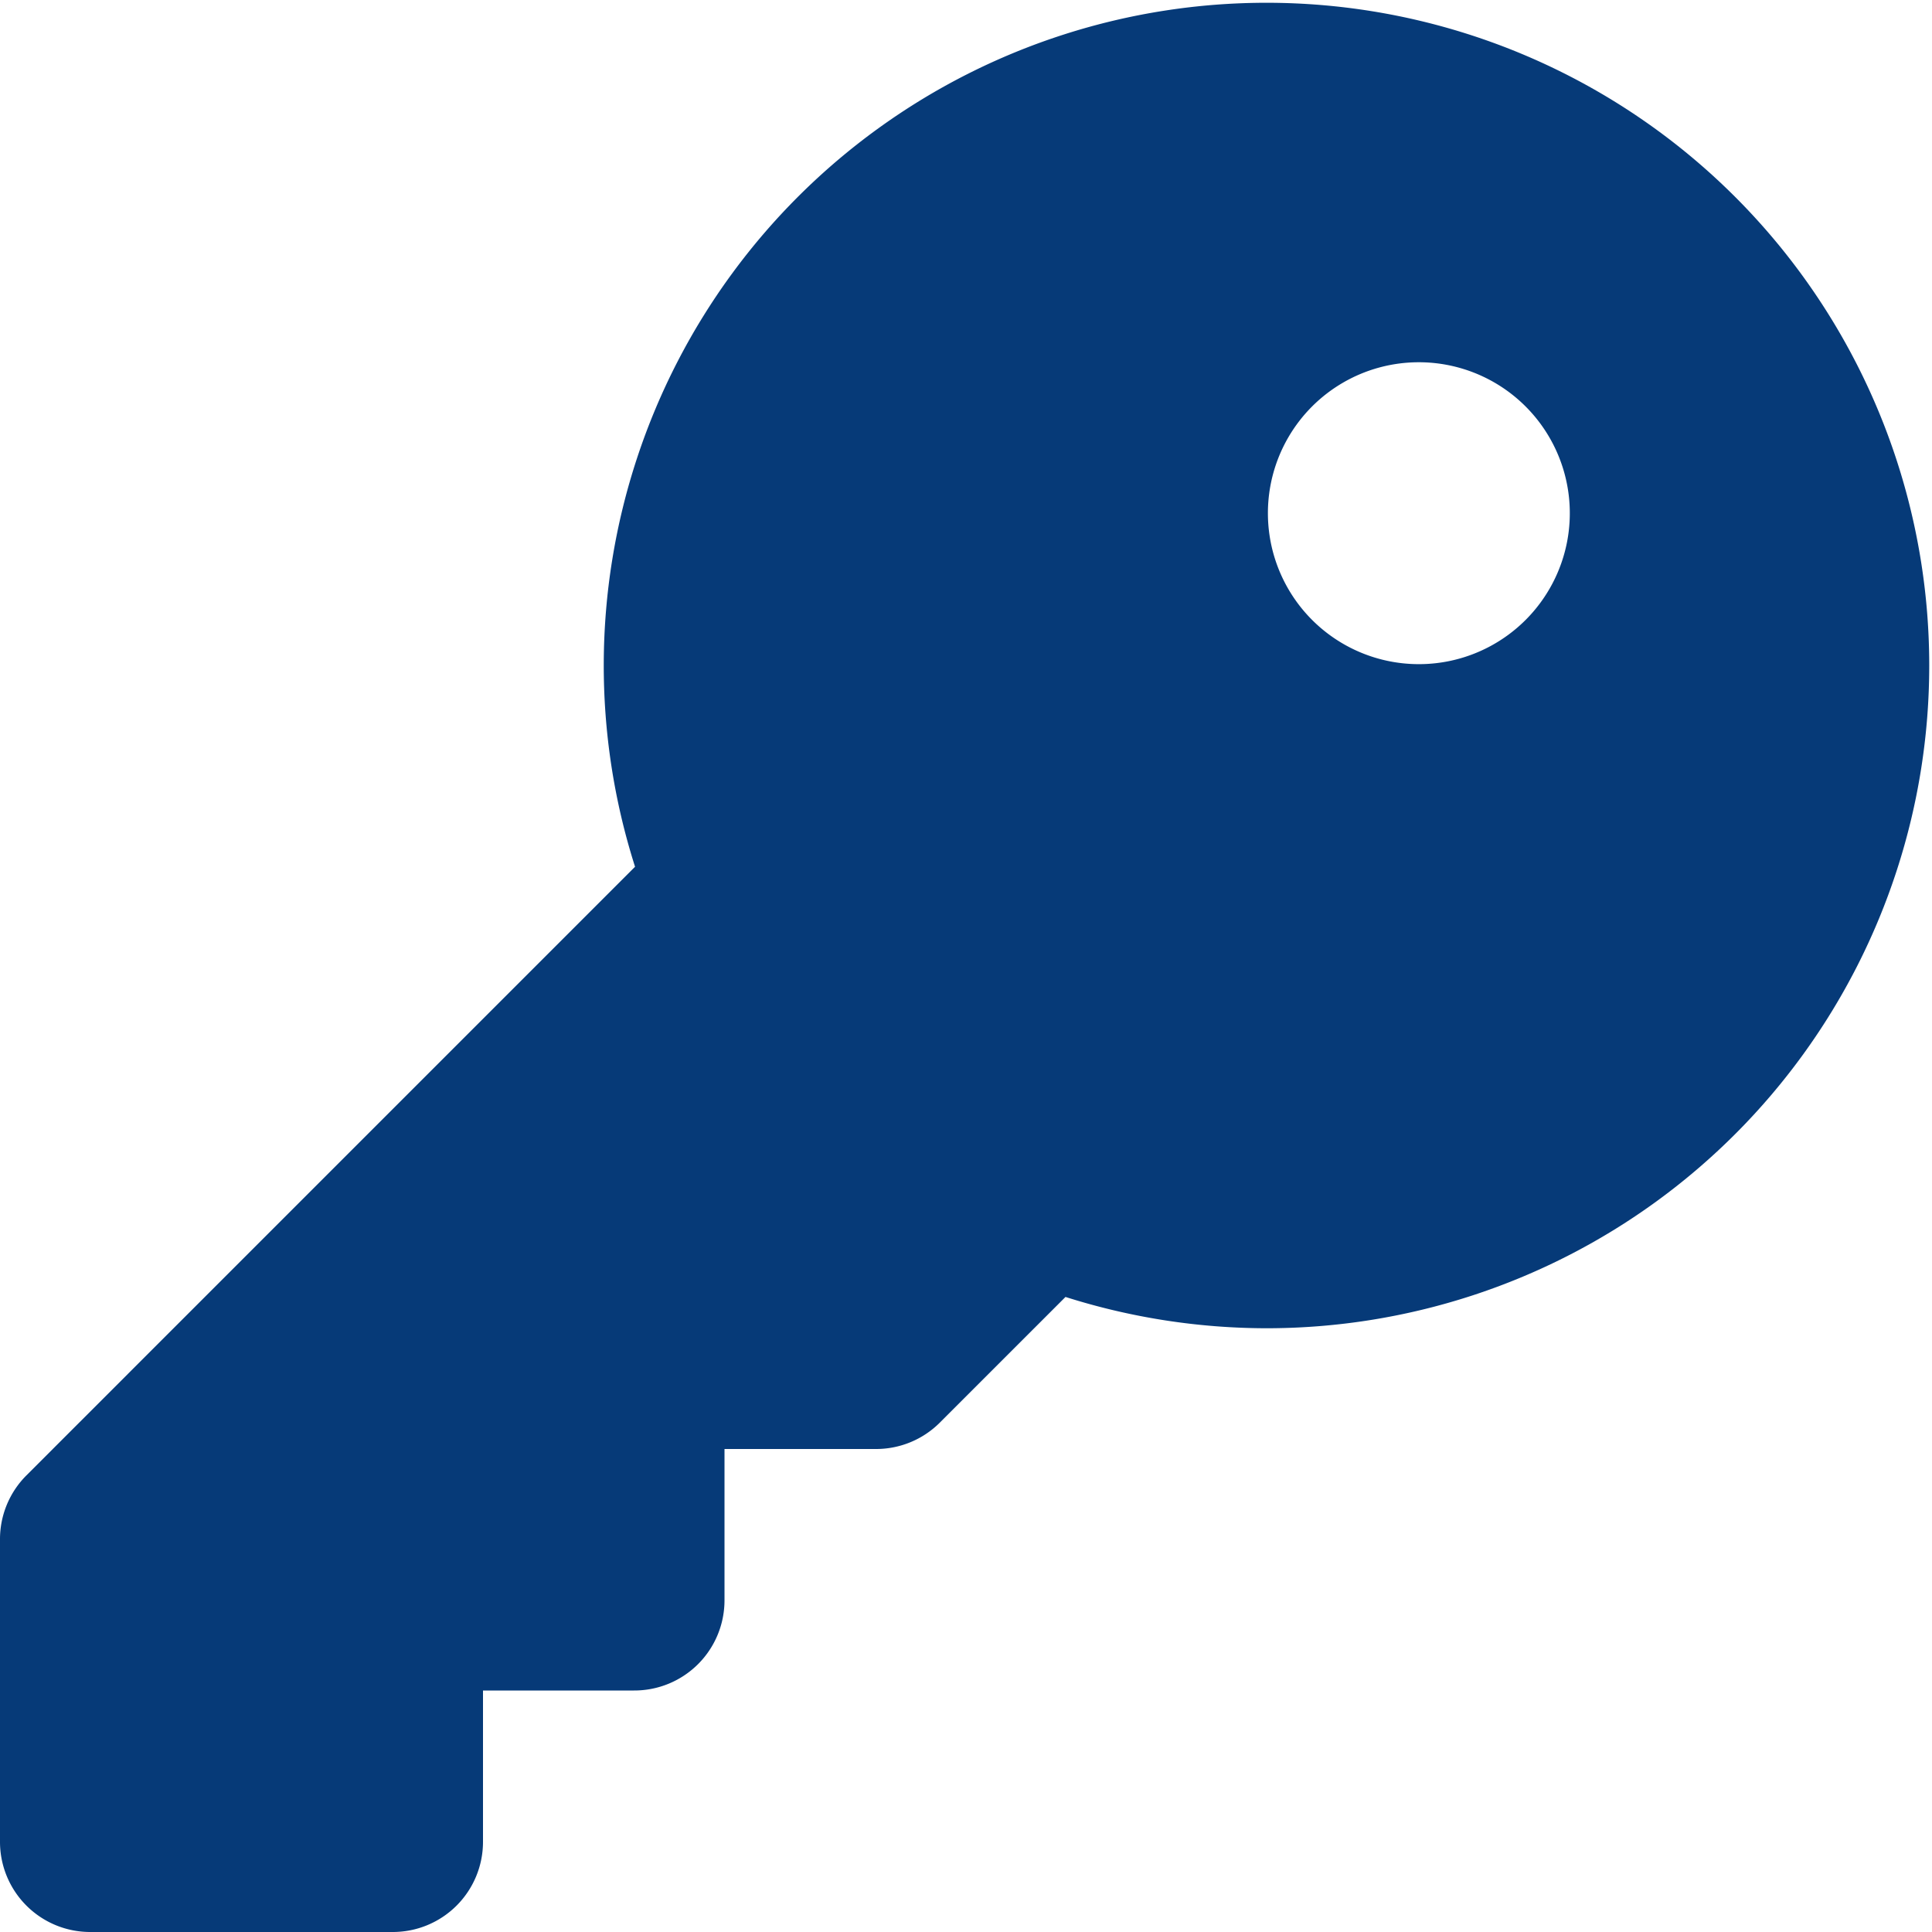 <svg id="レイヤー_1" data-name="レイヤー 1" xmlns="http://www.w3.org/2000/svg" viewBox="0 0 30 30"><defs><style>.cls-1{fill:#063a78;}</style></defs><path class="cls-1" d="M19.688,20.625a10.291,10.291,0,1,0-9.827-7.166L.41,22.91a1.4,1.4,0,0,0-.41,1v4.688A1.4,1.4,0,0,0,1.406,30H6.094A1.4,1.4,0,0,0,7.5,28.594V26.25H9.844a1.4,1.4,0,0,0,1.406-1.406V22.5h2.344a1.4,1.4,0,0,0,1-.41l1.951-1.951A10.35,10.35,0,0,0,19.688,20.625Zm2.343-15a2.344,2.344,0,1,1-2.343,2.344A2.343,2.343,0,0,1,22.031,5.625Z"/></svg>
